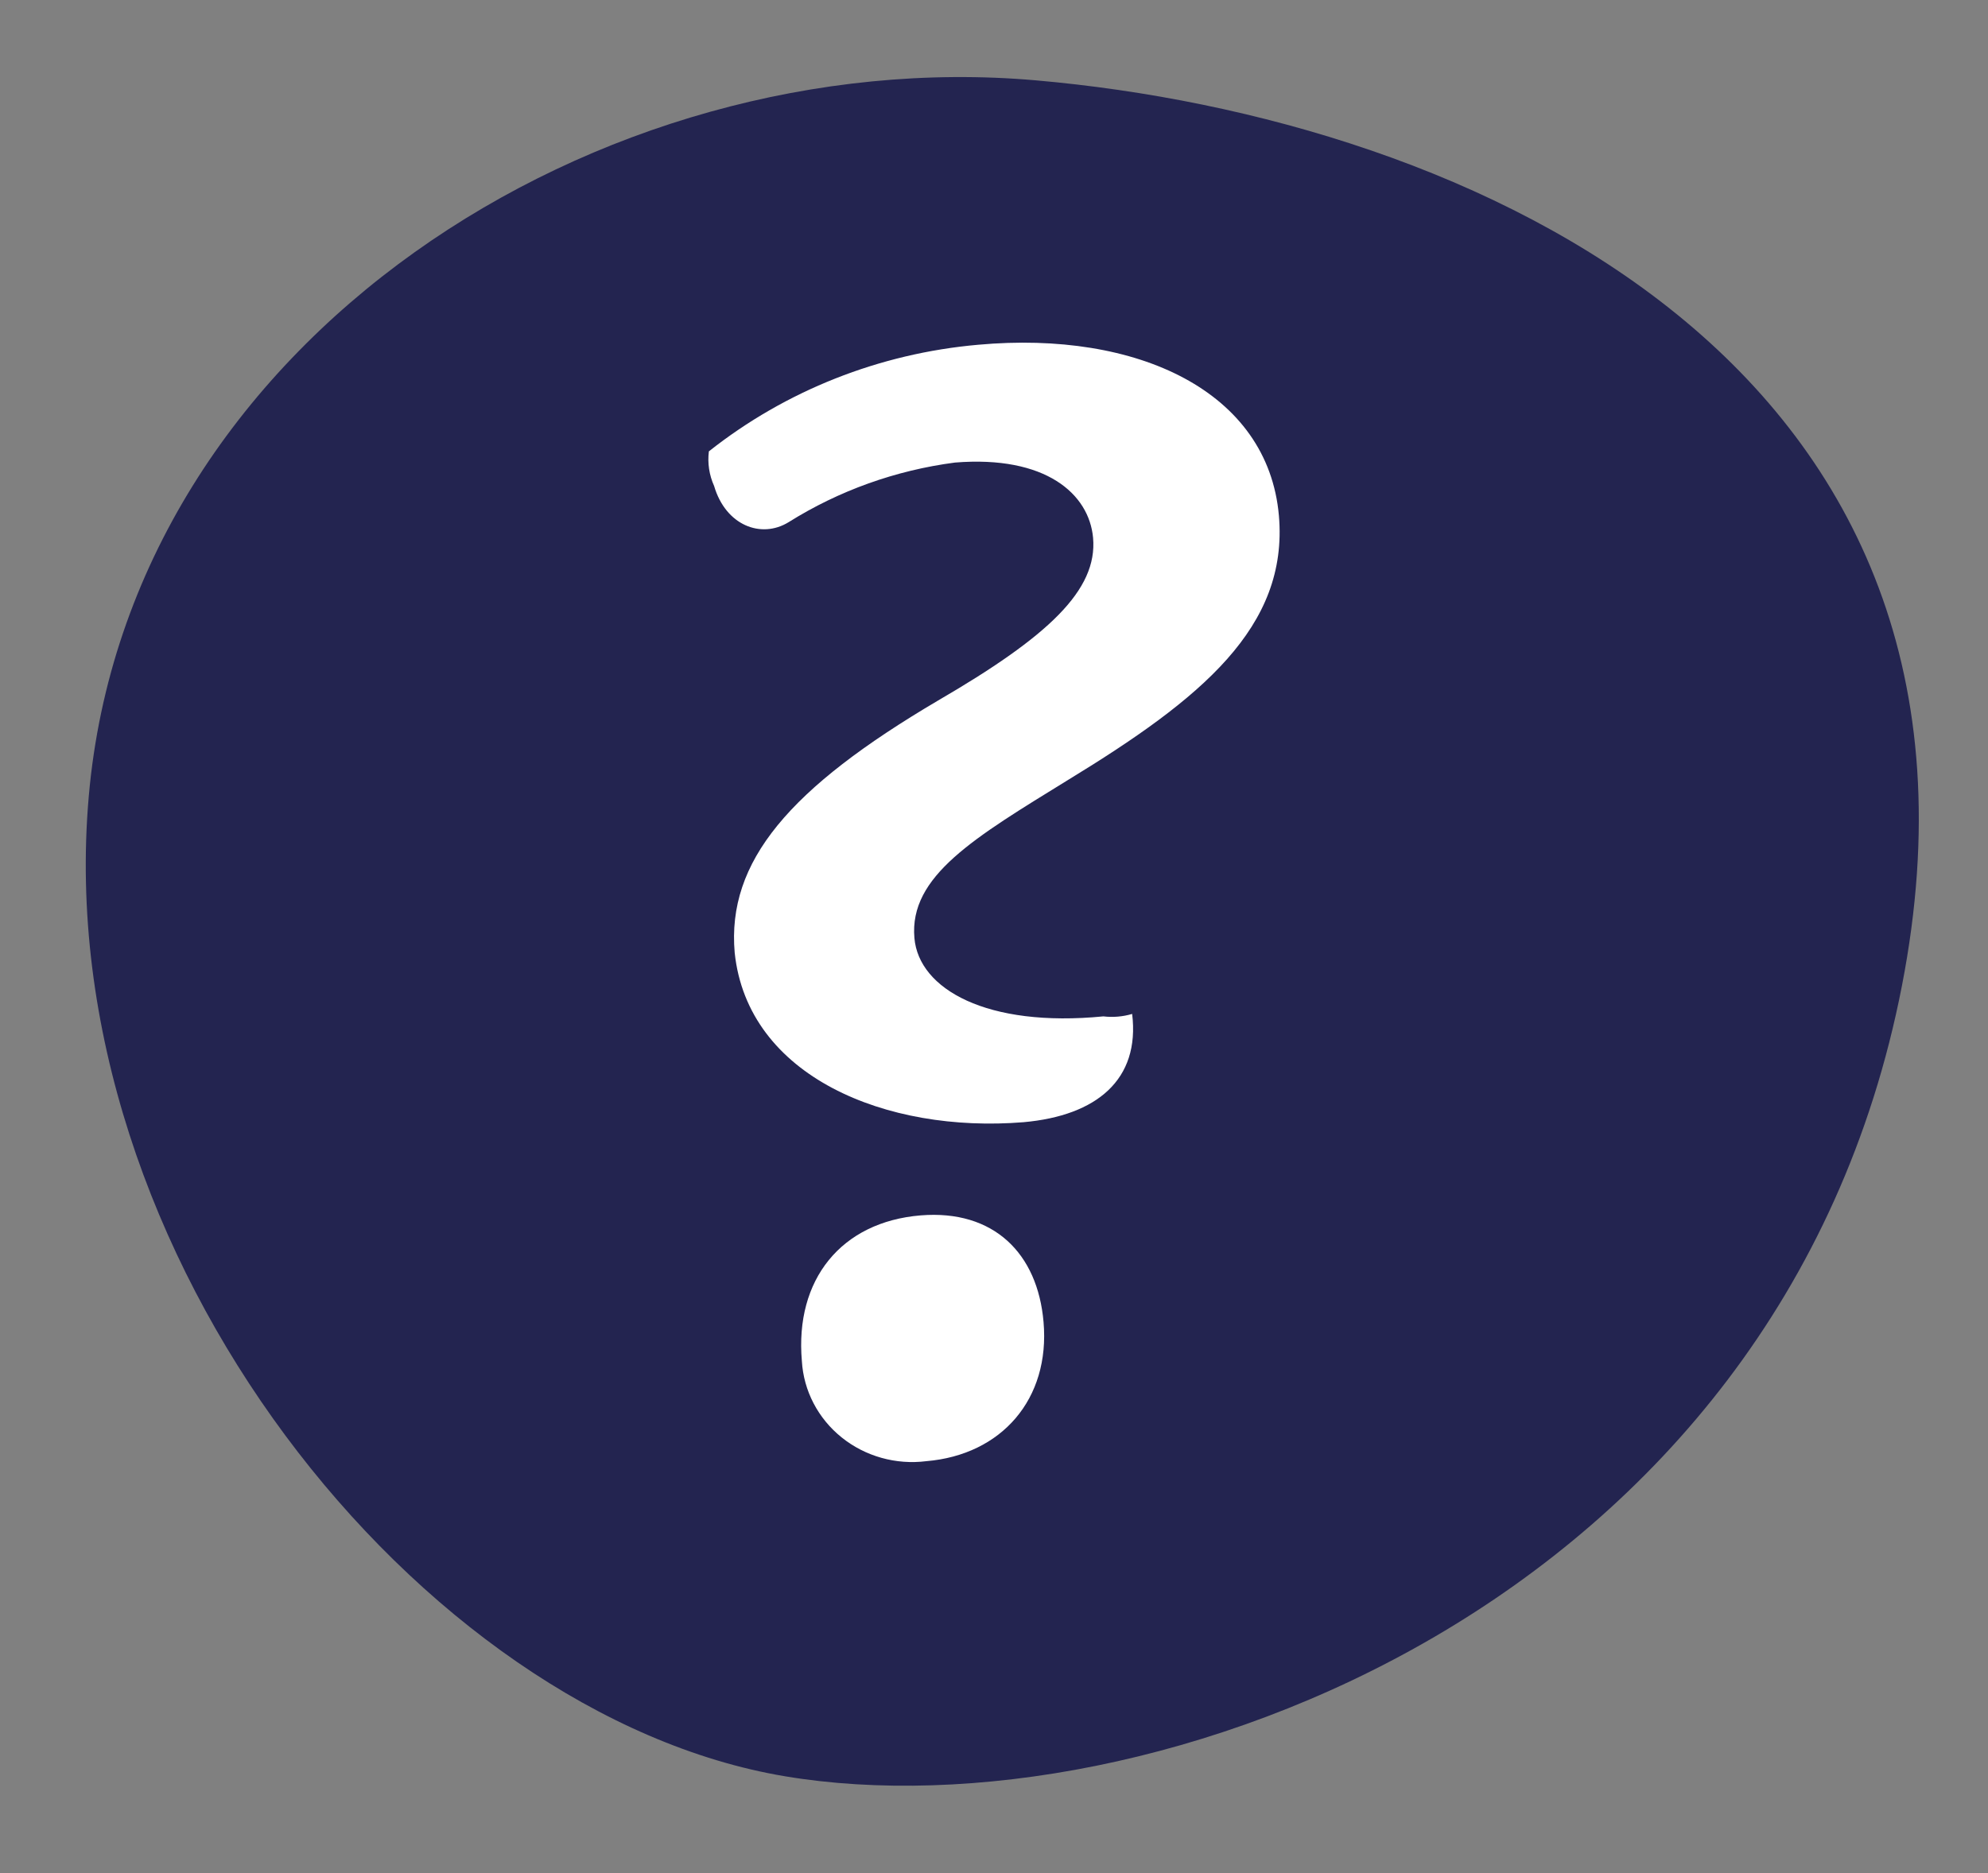 <?xml version="1.0" encoding="UTF-8"?> <svg xmlns="http://www.w3.org/2000/svg" xmlns:xlink="http://www.w3.org/1999/xlink" width="87px" height="82px" viewBox="0 0 87 82" version="1.1"><rect x="0" y="0" width="87" height="82" fill="#808080" stroke="none"/><title>E21CA142-7FE5-4A6C-A3EC-95DF5A96916B@1x</title><g id="Homepage" stroke="none" stroke-width="1" fill="none" fill-rule="evenodd"><g id="Homepage-Concept-1---Banner-1" transform="translate(-665, -1128)"><g id="Featured-Panel---Intro" transform="translate(0, 1000)"><g id="TextBox" transform="translate(653, 128)"><g id="Why-Icon" transform="translate(12, 0)"><path d="M40.844,81 C60.978,81 79.64,63.019 80.912,46.911 C82.183,30.803 69.72,4.128 42.176,1.23 C14.633,-1.667 6,23.375 6,42.449 C6,61.523 20.709,81 40.844,81 Z" id="Oval-Copy-5" fill="#232450" transform="translate(43.5, 41) rotate(95) translate(-43.5, -41) "></path><g id="Why" transform="translate(31, 15)" fill="#FFFFFF" fill-rule="nonzero"><path d="M24.968,7.572 C25.391,12.453 21.568,15.588 15.725,19.151 C11.654,21.663 8.778,23.346 9.017,26.062 C9.21,28.298 12.187,29.99 17.287,29.491 C17.709,29.541 18.138,29.505 18.546,29.384 C18.895,32.261 16.993,33.838 13.795,34.123 C7.786,34.613 1.722,32.128 1.152,26.704 C0.803,22.705 3.55,19.498 10.046,15.668 C14.87,12.863 17.039,10.832 16.836,8.543 C16.662,6.619 14.76,4.927 10.791,5.248 C8.196,5.587 5.711,6.478 3.513,7.857 C2.31,8.597 0.757,8 0.251,6.272 C0.037,5.796 -0.043,5.274 0.022,4.758 C3.383,2.097 7.488,0.471 11.81,0.091 C18.794,-0.541 24.49,2.14 24.968,7.572 Z M14.668,42.869 C14.962,46.244 12.83,48.685 9.541,48.961 C8.209,49.129 6.865,48.752 5.832,47.921 C4.798,47.089 4.168,45.879 4.092,44.579 C3.78,41.016 5.81,38.487 9.293,38.202 C12.49,37.944 14.411,39.867 14.668,42.869 Z" id="Shape"></path></g></g></g></g></g></g></svg> 